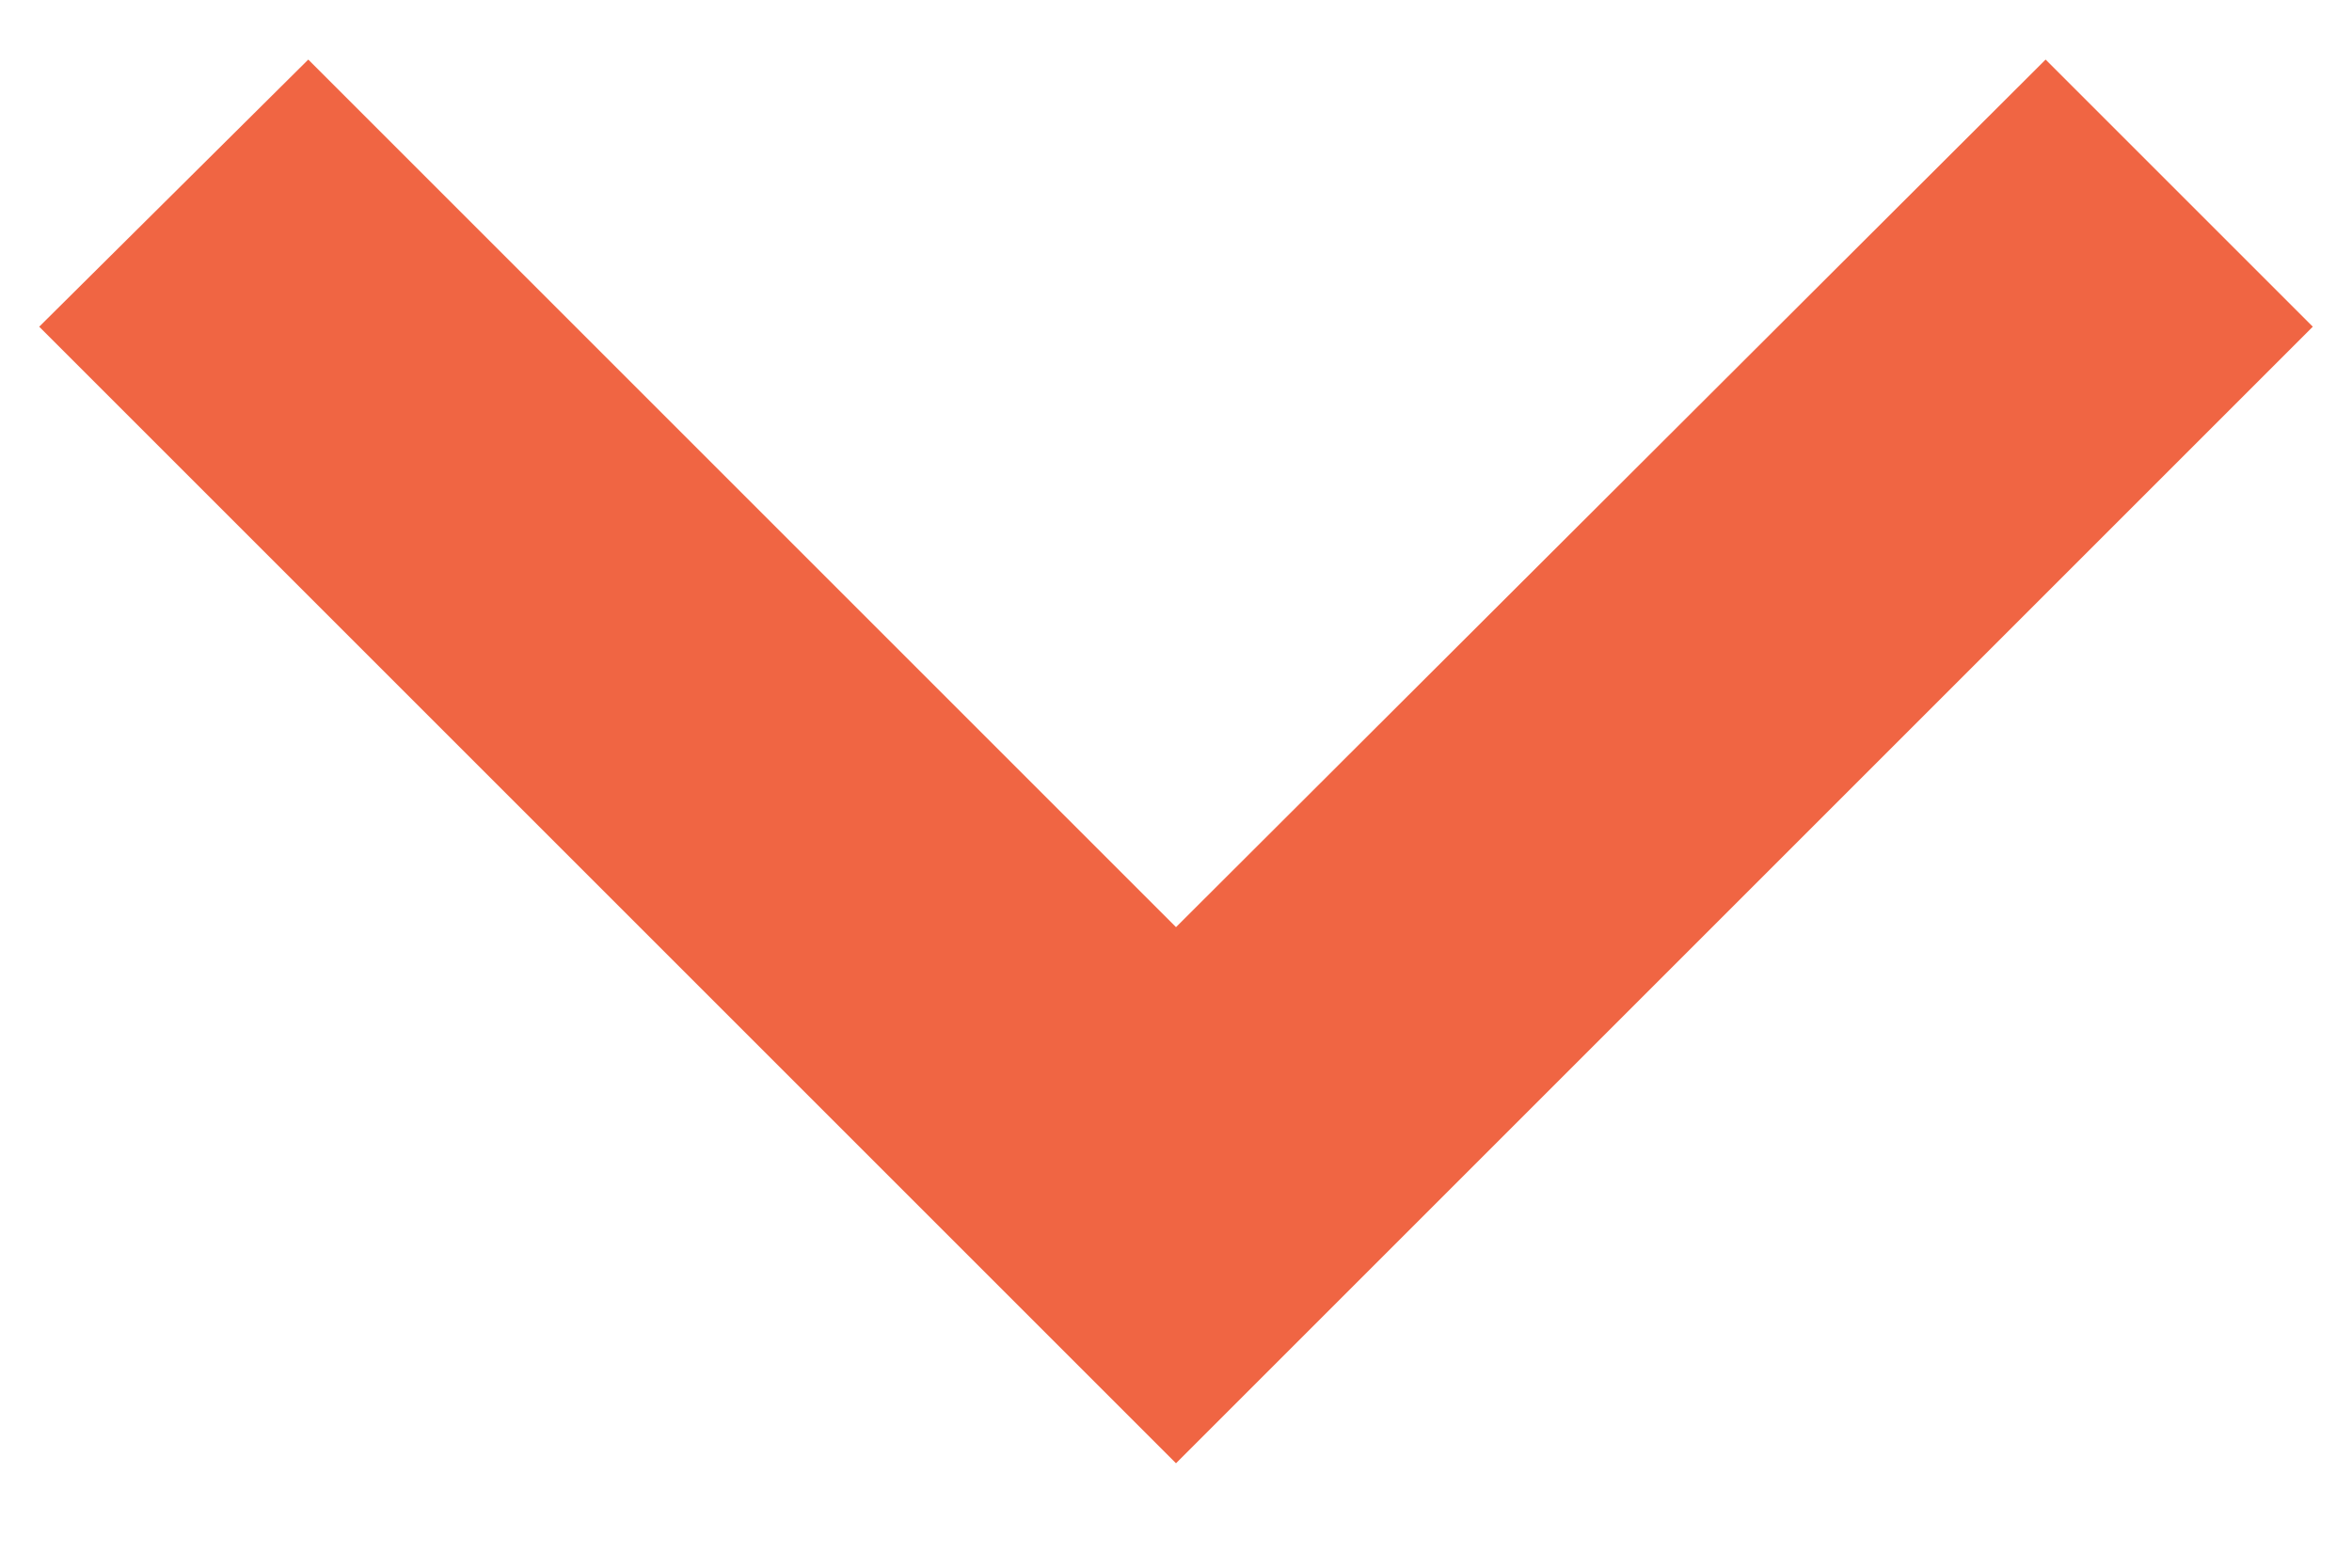 <svg width="15" height="10" viewBox="0 0 15 10" fill="none" xmlns="http://www.w3.org/2000/svg">
<path d="M1.966 0.38L7.5 5.914L13.046 0.38L14.75 2.084L7.5 9.334L0.25 2.084L1.966 0.38Z" fill="#F06543"/>
</svg>

